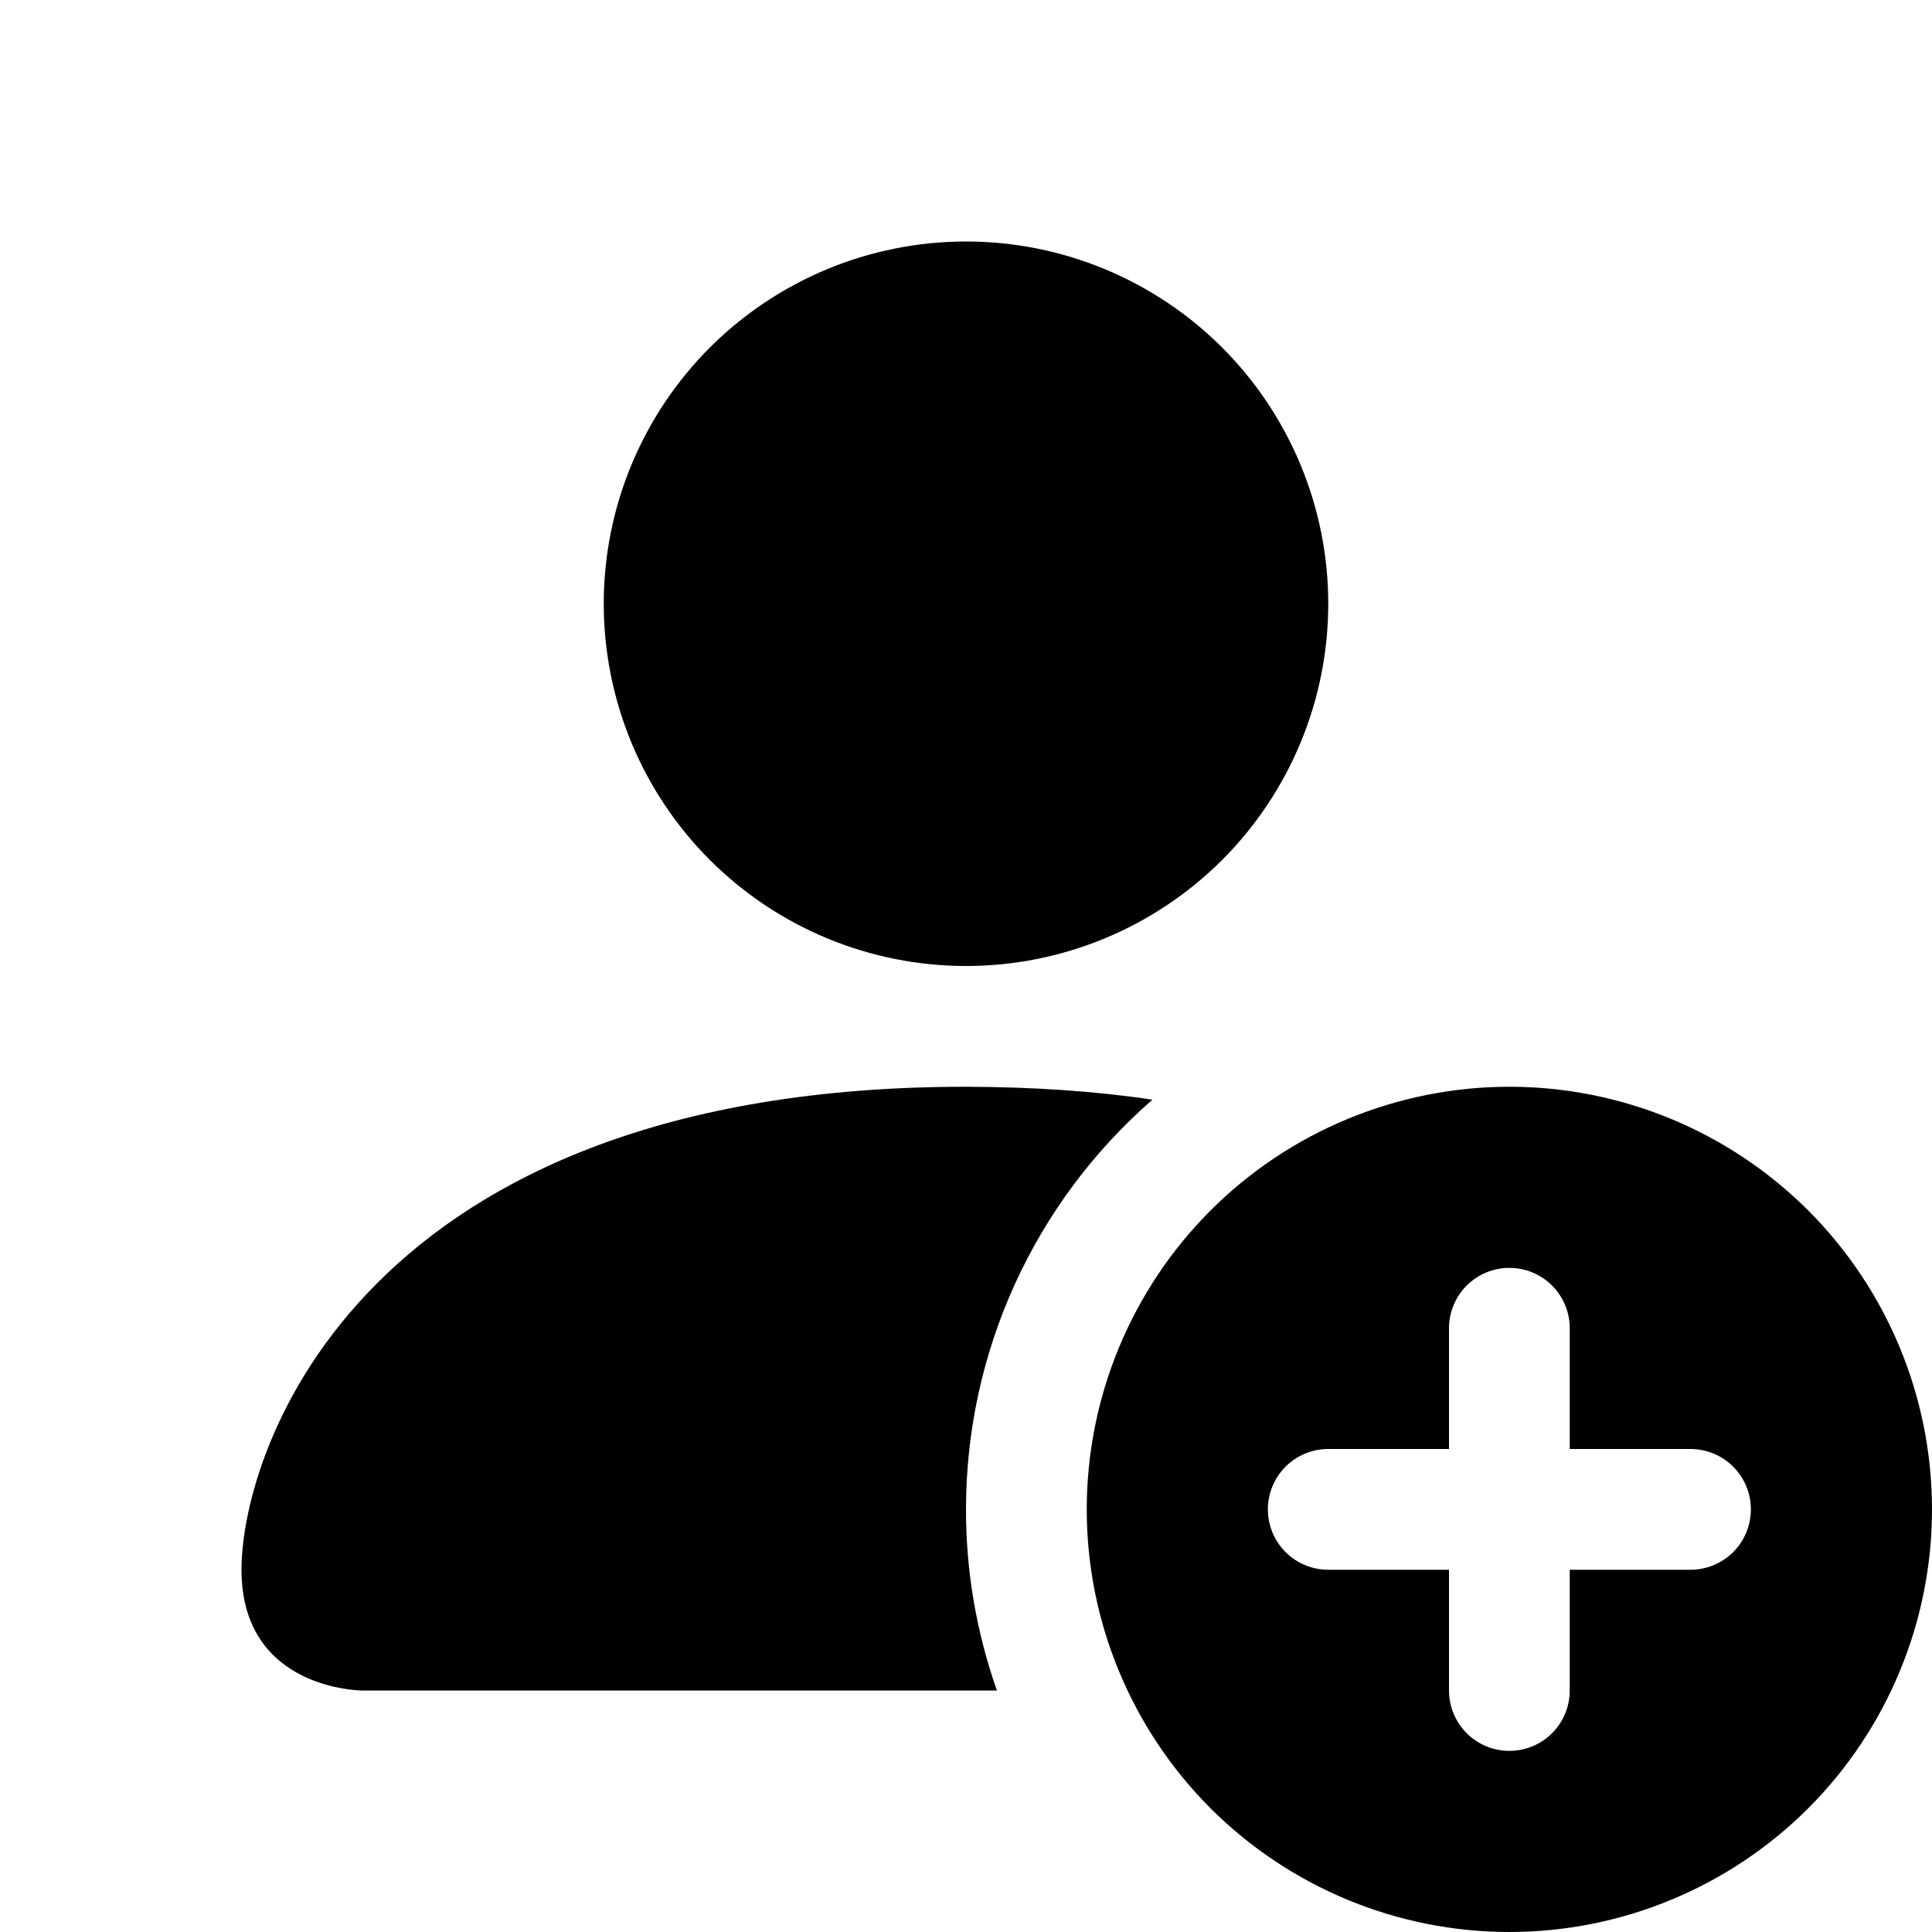 <svg width="20" height="20" viewBox="0 0 20 20" fill="none" xmlns="http://www.w3.org/2000/svg">
<g clip-path="url(#clip0_26_3145)">
<path d="M15.625 20C16.785 20 17.898 19.539 18.719 18.719C19.539 17.898 20 16.785 20 15.625C20 14.465 19.539 13.352 18.719 12.531C17.898 11.711 16.785 11.25 15.625 11.25C14.465 11.25 13.352 11.711 12.531 12.531C11.711 13.352 11.25 14.465 11.25 15.625C11.25 16.785 11.711 17.898 12.531 18.719C13.352 19.539 14.465 20 15.625 20ZM16.25 13.75V15H17.5C17.666 15 17.825 15.066 17.942 15.183C18.059 15.3 18.125 15.459 18.125 15.625C18.125 15.791 18.059 15.95 17.942 16.067C17.825 16.184 17.666 16.25 17.5 16.25H16.25V17.5C16.25 17.666 16.184 17.825 16.067 17.942C15.95 18.059 15.791 18.125 15.625 18.125C15.459 18.125 15.3 18.059 15.183 17.942C15.066 17.825 15 17.666 15 17.5V16.25H13.75C13.584 16.25 13.425 16.184 13.308 16.067C13.191 15.95 13.125 15.791 13.125 15.625C13.125 15.459 13.191 15.3 13.308 15.183C13.425 15.066 13.584 15 13.75 15H15V13.75C15 13.584 15.066 13.425 15.183 13.308C15.3 13.191 15.459 13.125 15.625 13.125C15.791 13.125 15.95 13.191 16.067 13.308C16.184 13.425 16.25 13.584 16.25 13.75ZM13.75 6.25C13.75 7.245 13.355 8.198 12.652 8.902C11.948 9.605 10.995 10 10 10C9.005 10 8.052 9.605 7.348 8.902C6.645 8.198 6.25 7.245 6.25 6.25C6.25 5.255 6.645 4.302 7.348 3.598C8.052 2.895 9.005 2.5 10 2.5C10.995 2.5 11.948 2.895 12.652 3.598C13.355 4.302 13.75 5.255 13.75 6.25Z" fill="#010101"/>
<path d="M2.5 16.25C2.5 17.5 3.75 17.5 3.75 17.5H10.32C10.108 16.898 9.999 16.264 10 15.625C10 14.821 10.172 14.027 10.505 13.295C10.838 12.563 11.324 11.912 11.93 11.384C11.347 11.296 10.703 11.252 10 11.25C3.75 11.25 2.5 15 2.5 16.25Z" fill="#010101"/>
</g>
<defs>
<clipPath id="clip0_26_3145">
<rect width="20" height="20" fill="white"/>
</clipPath>
</defs>
</svg>
